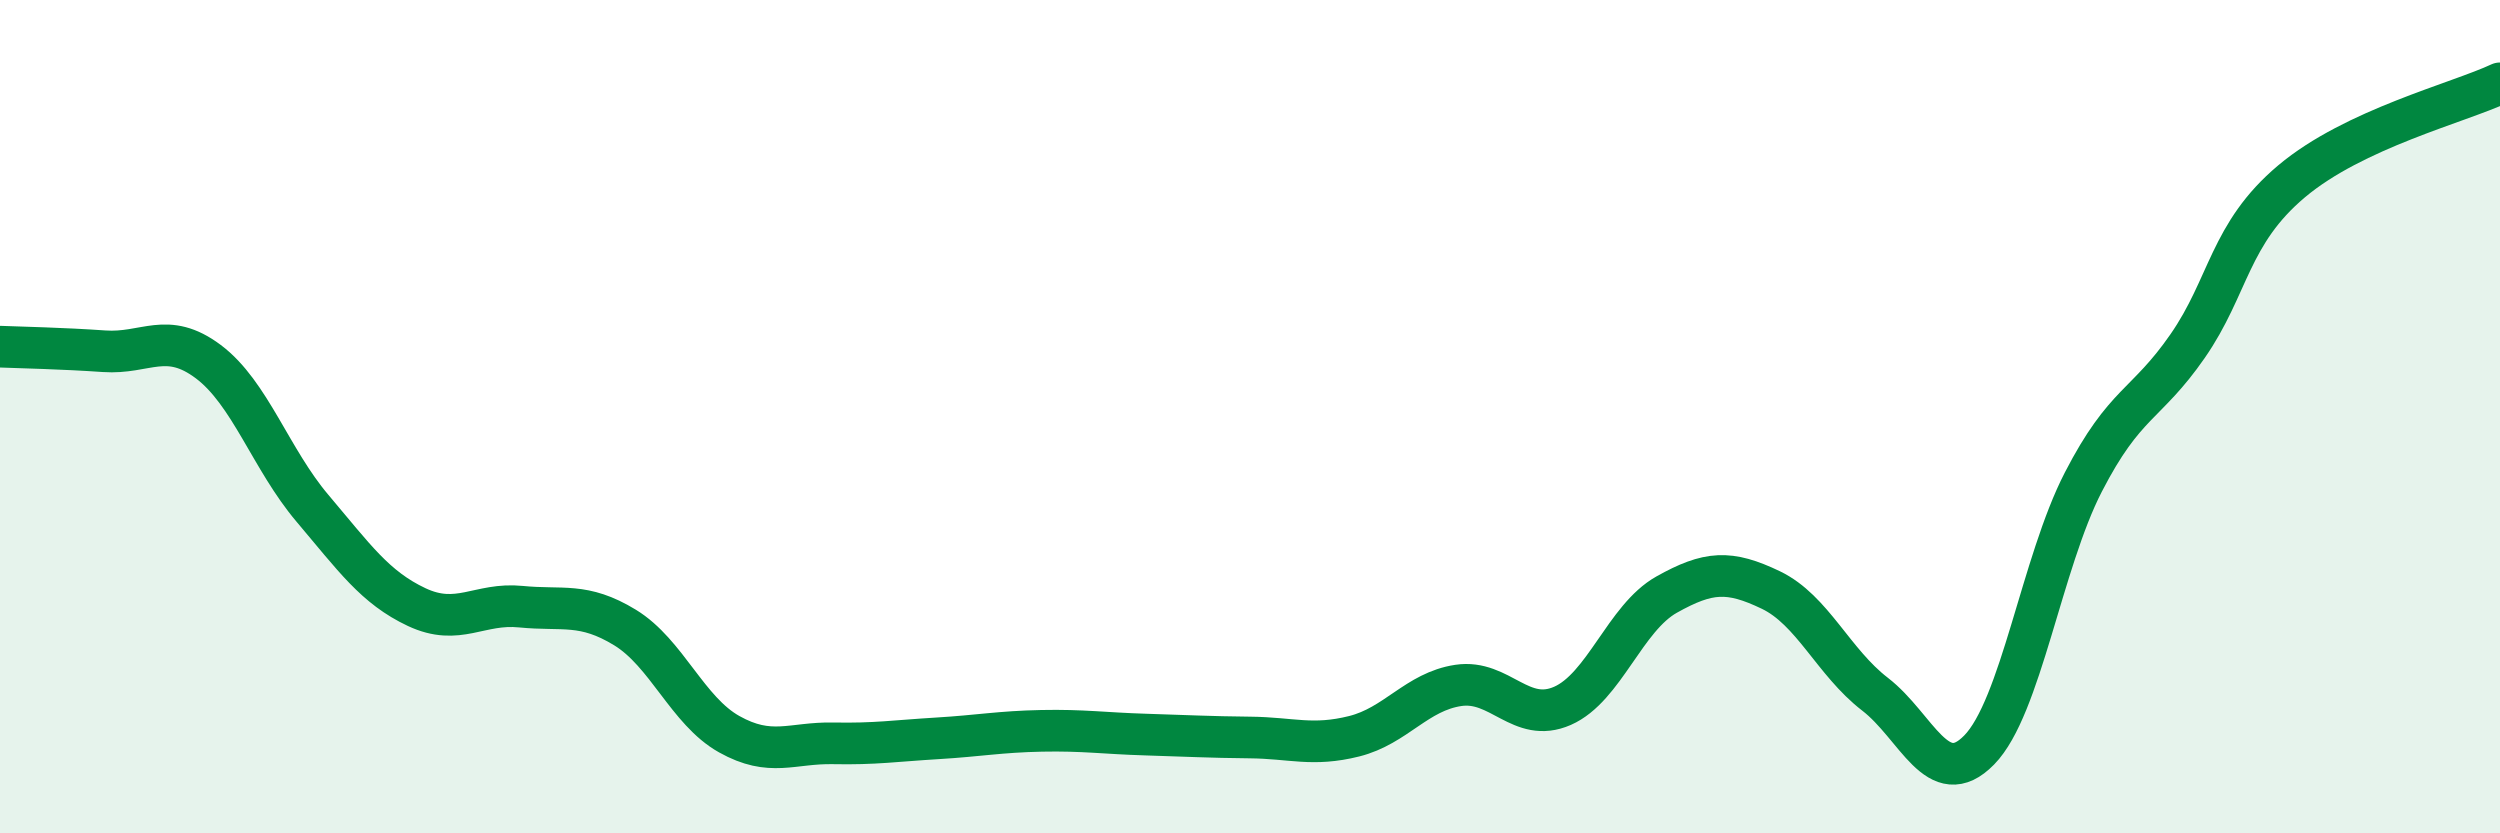 
    <svg width="60" height="20" viewBox="0 0 60 20" xmlns="http://www.w3.org/2000/svg">
      <path
        d="M 0,8.32 C 0.5,8.34 1.5,8.36 2.5,8.43 C 3.5,8.5 4,7.93 5,8.68 C 6,9.43 6.5,11.02 7.5,12.2 C 8.5,13.38 9,14.1 10,14.57 C 11,15.04 11.5,14.46 12.5,14.56 C 13.5,14.66 14,14.45 15,15.06 C 16,15.67 16.5,17.06 17.5,17.62 C 18.5,18.18 19,17.82 20,17.84 C 21,17.86 21.5,17.78 22.5,17.72 C 23.5,17.66 24,17.56 25,17.54 C 26,17.52 26.5,17.6 27.5,17.63 C 28.5,17.66 29,17.69 30,17.7 C 31,17.71 31.5,17.92 32.5,17.67 C 33.5,17.42 34,16.6 35,16.45 C 36,16.3 36.5,17.38 37.5,16.94 C 38.5,16.5 39,14.83 40,14.27 C 41,13.71 41.5,13.68 42.5,14.16 C 43.5,14.64 44,15.89 45,16.66 C 46,17.43 46.5,19.02 47.5,18 C 48.5,16.98 49,13.51 50,11.57 C 51,9.63 51.5,9.75 52.5,8.31 C 53.5,6.87 53.5,5.61 55,4.35 C 56.5,3.09 59,2.47 60,2L60 20L0 20Z"
        fill="#008740"
        opacity="0.1"
        stroke-linecap="round"
        stroke-linejoin="round"
      />
      <path
        d="M 0,8.32 C 0.5,8.34 1.5,8.36 2.5,8.43 C 3.5,8.5 4,7.93 5,8.68 C 6,9.43 6.5,11.02 7.5,12.2 C 8.5,13.38 9,14.1 10,14.57 C 11,15.04 11.5,14.46 12.5,14.56 C 13.5,14.66 14,14.45 15,15.06 C 16,15.67 16.5,17.06 17.5,17.62 C 18.5,18.18 19,17.82 20,17.84 C 21,17.86 21.5,17.78 22.5,17.72 C 23.5,17.66 24,17.56 25,17.54 C 26,17.52 26.5,17.6 27.5,17.63 C 28.5,17.66 29,17.69 30,17.7 C 31,17.71 31.5,17.92 32.5,17.67 C 33.5,17.42 34,16.6 35,16.45 C 36,16.3 36.5,17.38 37.5,16.94 C 38.5,16.5 39,14.83 40,14.27 C 41,13.71 41.5,13.68 42.5,14.16 C 43.5,14.64 44,15.89 45,16.66 C 46,17.43 46.5,19.02 47.5,18 C 48.5,16.98 49,13.51 50,11.57 C 51,9.63 51.5,9.75 52.5,8.31 C 53.5,6.87 53.5,5.61 55,4.35 C 56.5,3.09 59,2.47 60,2"
        stroke="#008740"
        stroke-width="1"
        fill="none"
        stroke-linecap="round"
        stroke-linejoin="round"
      />
    </svg>
  